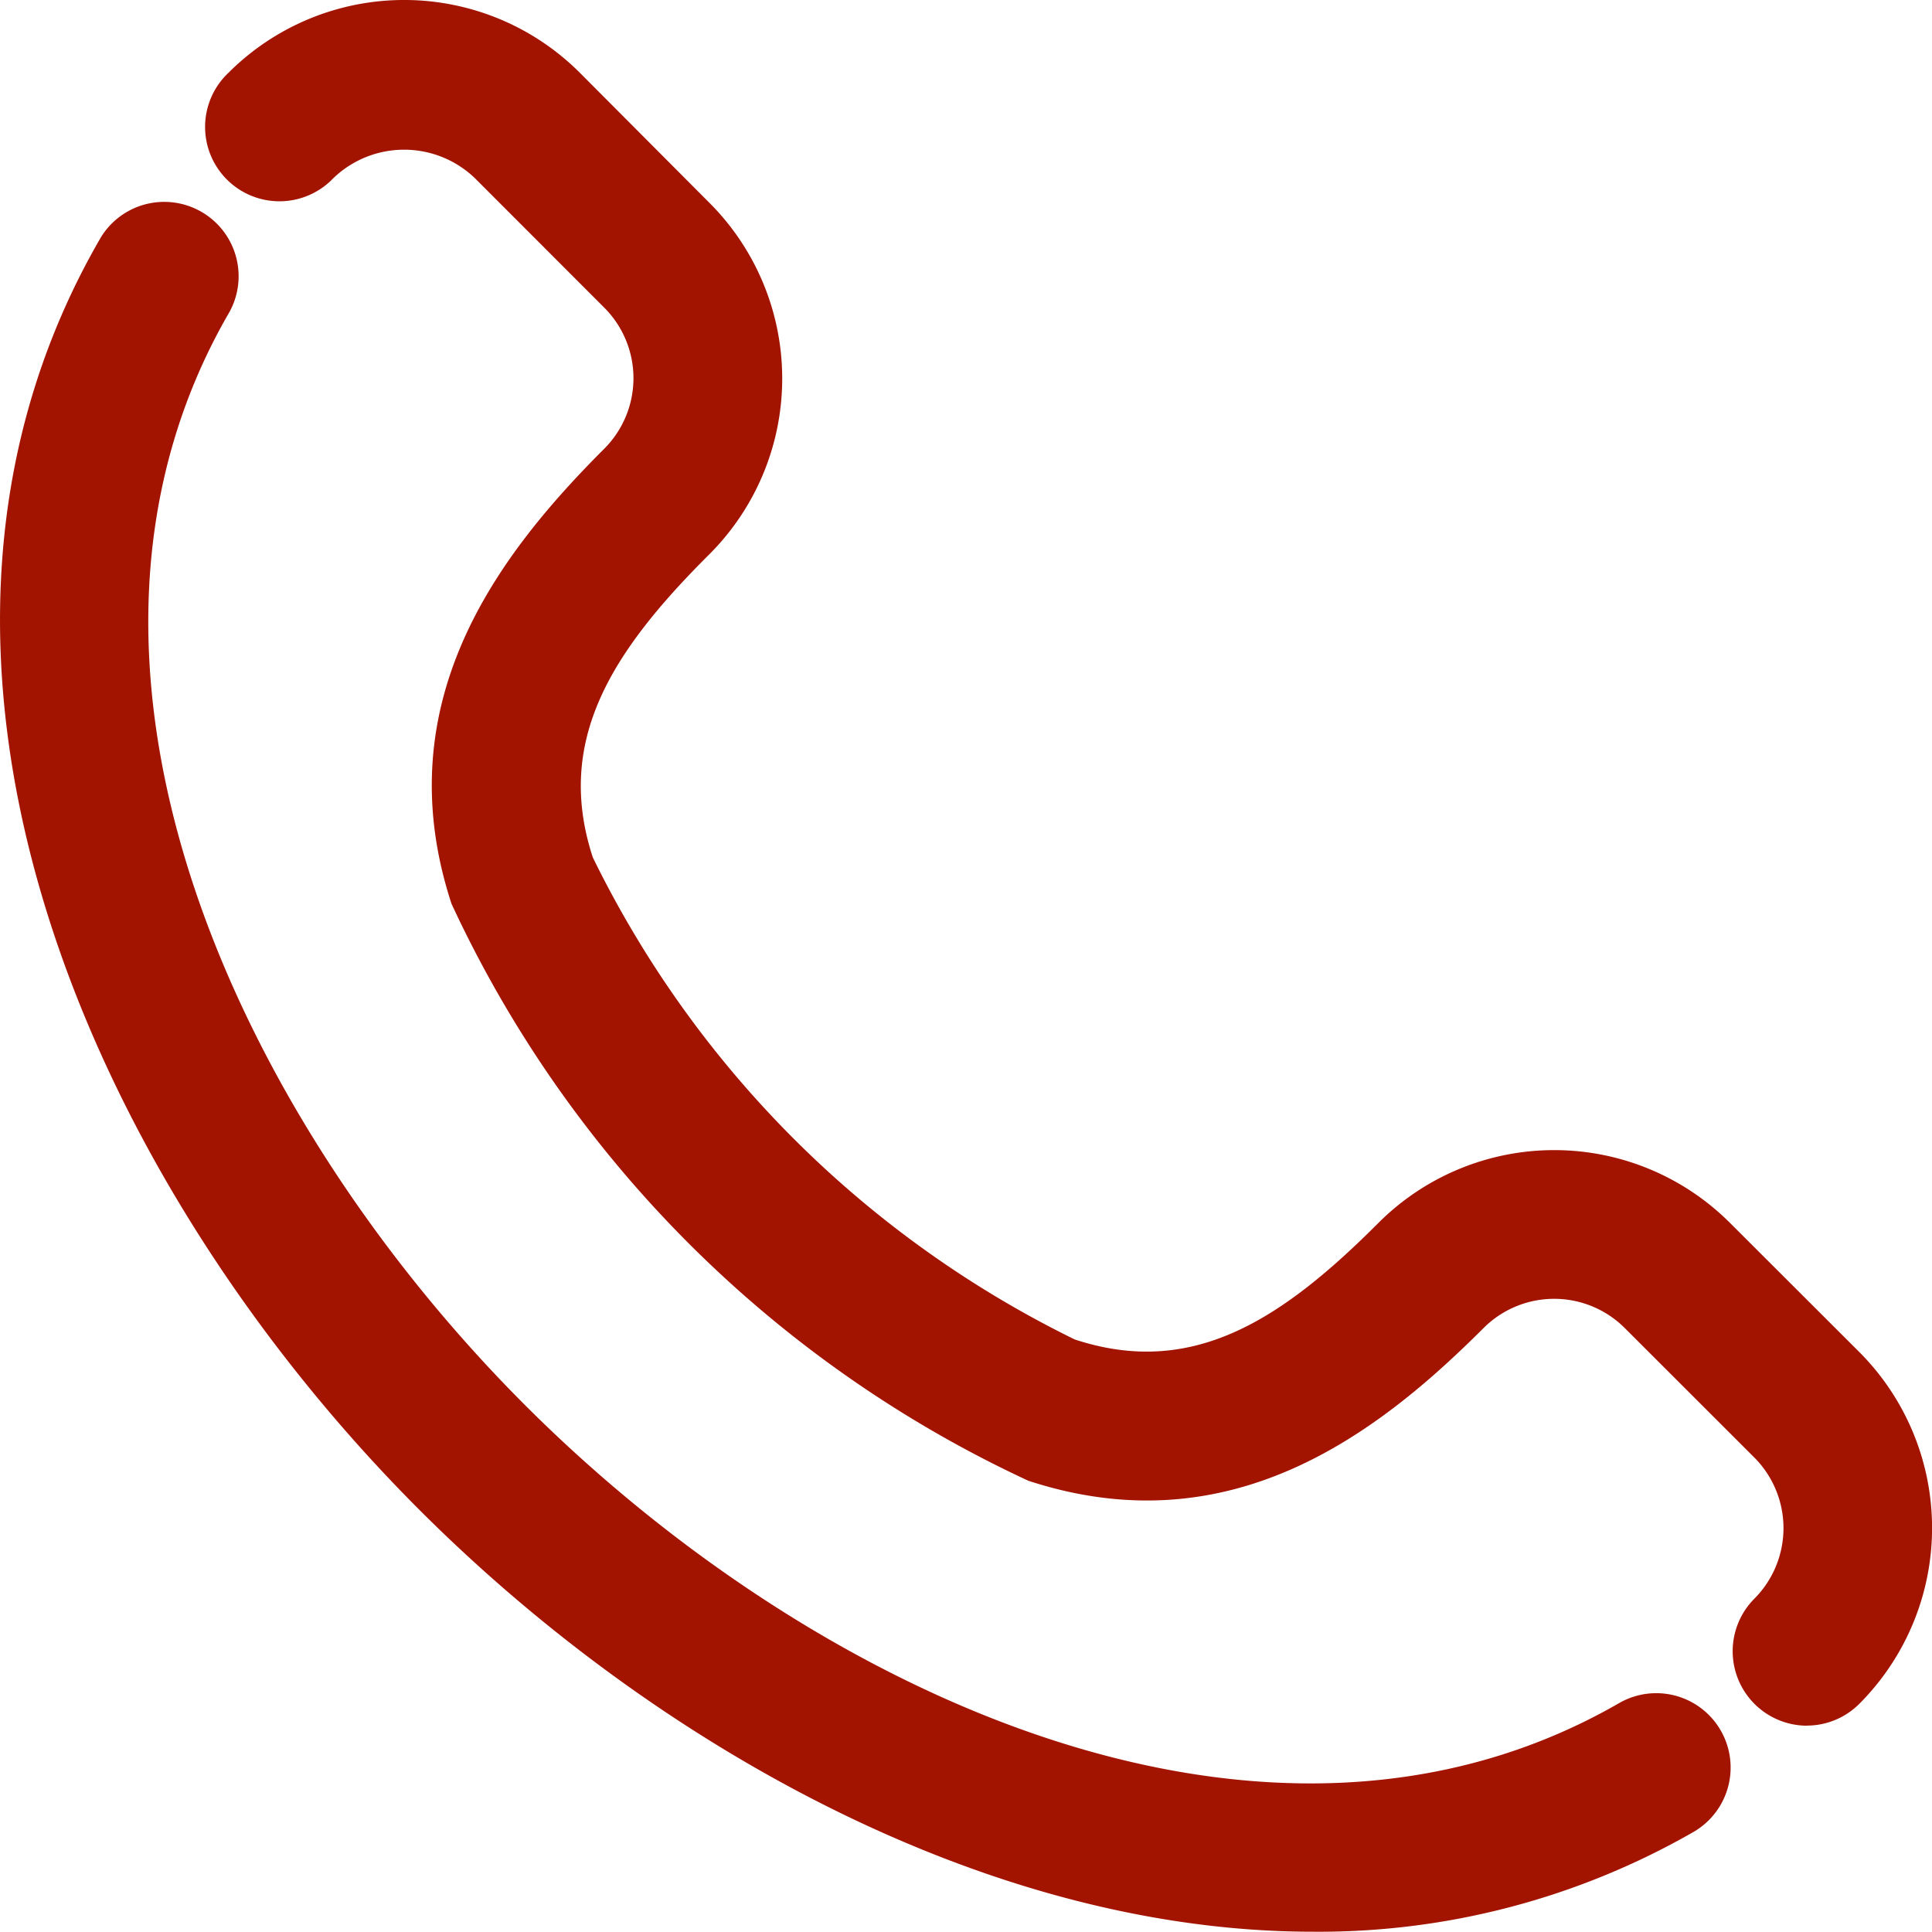 <svg xmlns="http://www.w3.org/2000/svg" xmlns:xlink="http://www.w3.org/1999/xlink" width="20.003" height="20" viewBox="0 0 20.003 20">
  <defs>
    <clipPath id="clip-path">
      <rect id="長方形_15" data-name="長方形 15" width="20.003" height="20" fill="#a21300"/>
    </clipPath>
  </defs>
  <g id="グループ_11" data-name="グループ 11" transform="translate(0 0)">
    <g id="グループ_10" data-name="グループ 10" transform="translate(0 0)" clip-path="url(#clip-path)">
      <path id="パス_24" data-name="パス 24" d="M13.591,23.011c-3.353,0-6.812-1.921-9.272-4.391C.886,15.173-1.456,9.767,1.047,5.464a.77.77,0,0,1,1.33.775C.285,9.836,2.393,14.5,5.41,17.533c3.039,3.053,7.729,5.2,11.354,3.111a.77.77,0,0,1,.768,1.335,7.791,7.791,0,0,1-3.941,1.032" transform="translate(0 -3.011)" fill="#a21300"/>
      <path id="パス_25" data-name="パス 25" d="M21.816,17.867a.771.771,0,0,1-.544-1.314,1.036,1.036,0,0,0,0-1.463l-1.341-1.34a1.034,1.034,0,0,0-1.462,0c-1.1,1.1-2.622,2.266-4.713,1.581A12.28,12.28,0,0,1,7.784,9.358c-.686-2.09.485-3.616,1.581-4.712a1.033,1.033,0,0,0,0-1.461L8.024,1.843a1.058,1.058,0,0,0-1.462,0A.77.77,0,1,1,5.474.754a2.572,2.572,0,0,1,3.639,0L10.454,2.1a2.572,2.572,0,0,1,0,3.638C9.442,6.746,8.85,7.668,9.247,8.878a10.879,10.879,0,0,0,4.989,4.99c1.214.4,2.134-.194,3.145-1.207a2.574,2.574,0,0,1,3.639,0L22.361,14a2.578,2.578,0,0,1,0,3.639.768.768,0,0,1-.545.227" transform="translate(-3.109 0)" fill="#a21300"/>
    </g>
  </g>
</svg>

